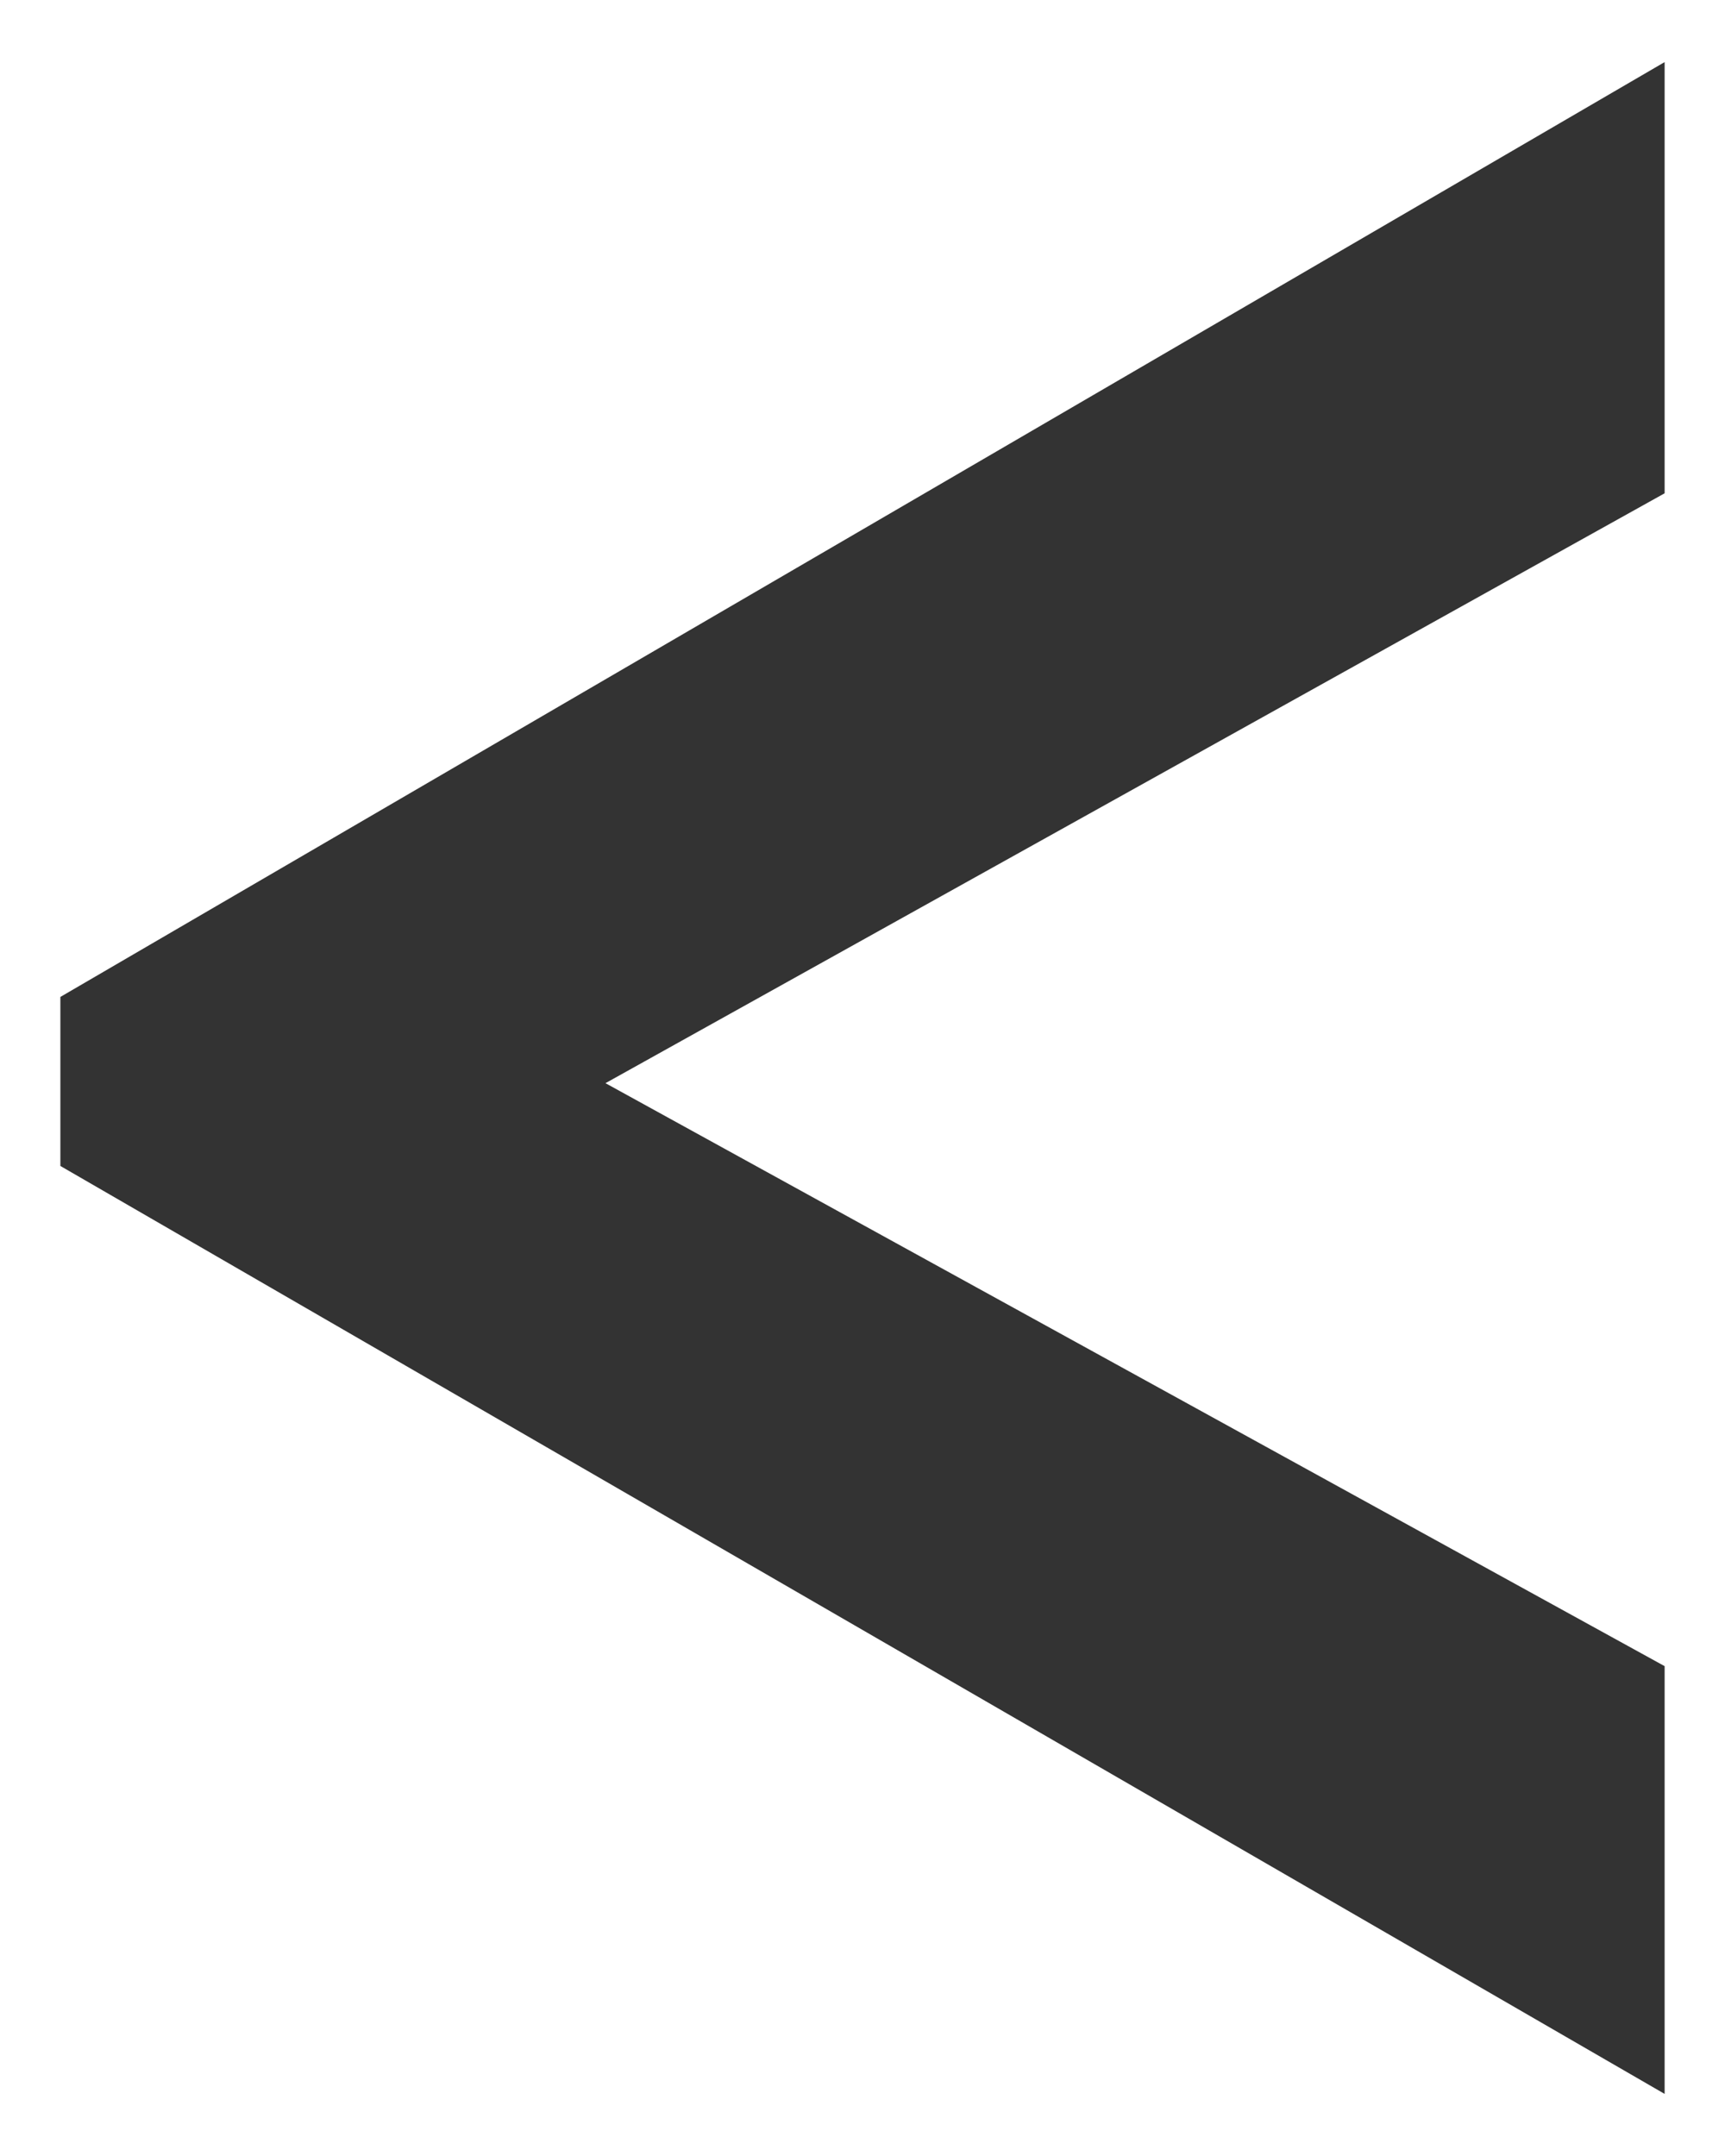 <svg width="8" height="10" viewBox="0 0 8 10" fill="none" xmlns="http://www.w3.org/2000/svg">
<path d="M0.28 4.624L7.72 0.288V2.288L2.808 5.024L7.72 7.728V9.712L0.28 5.408L0.28 4.624Z" fill="#333333"/>
</svg>
